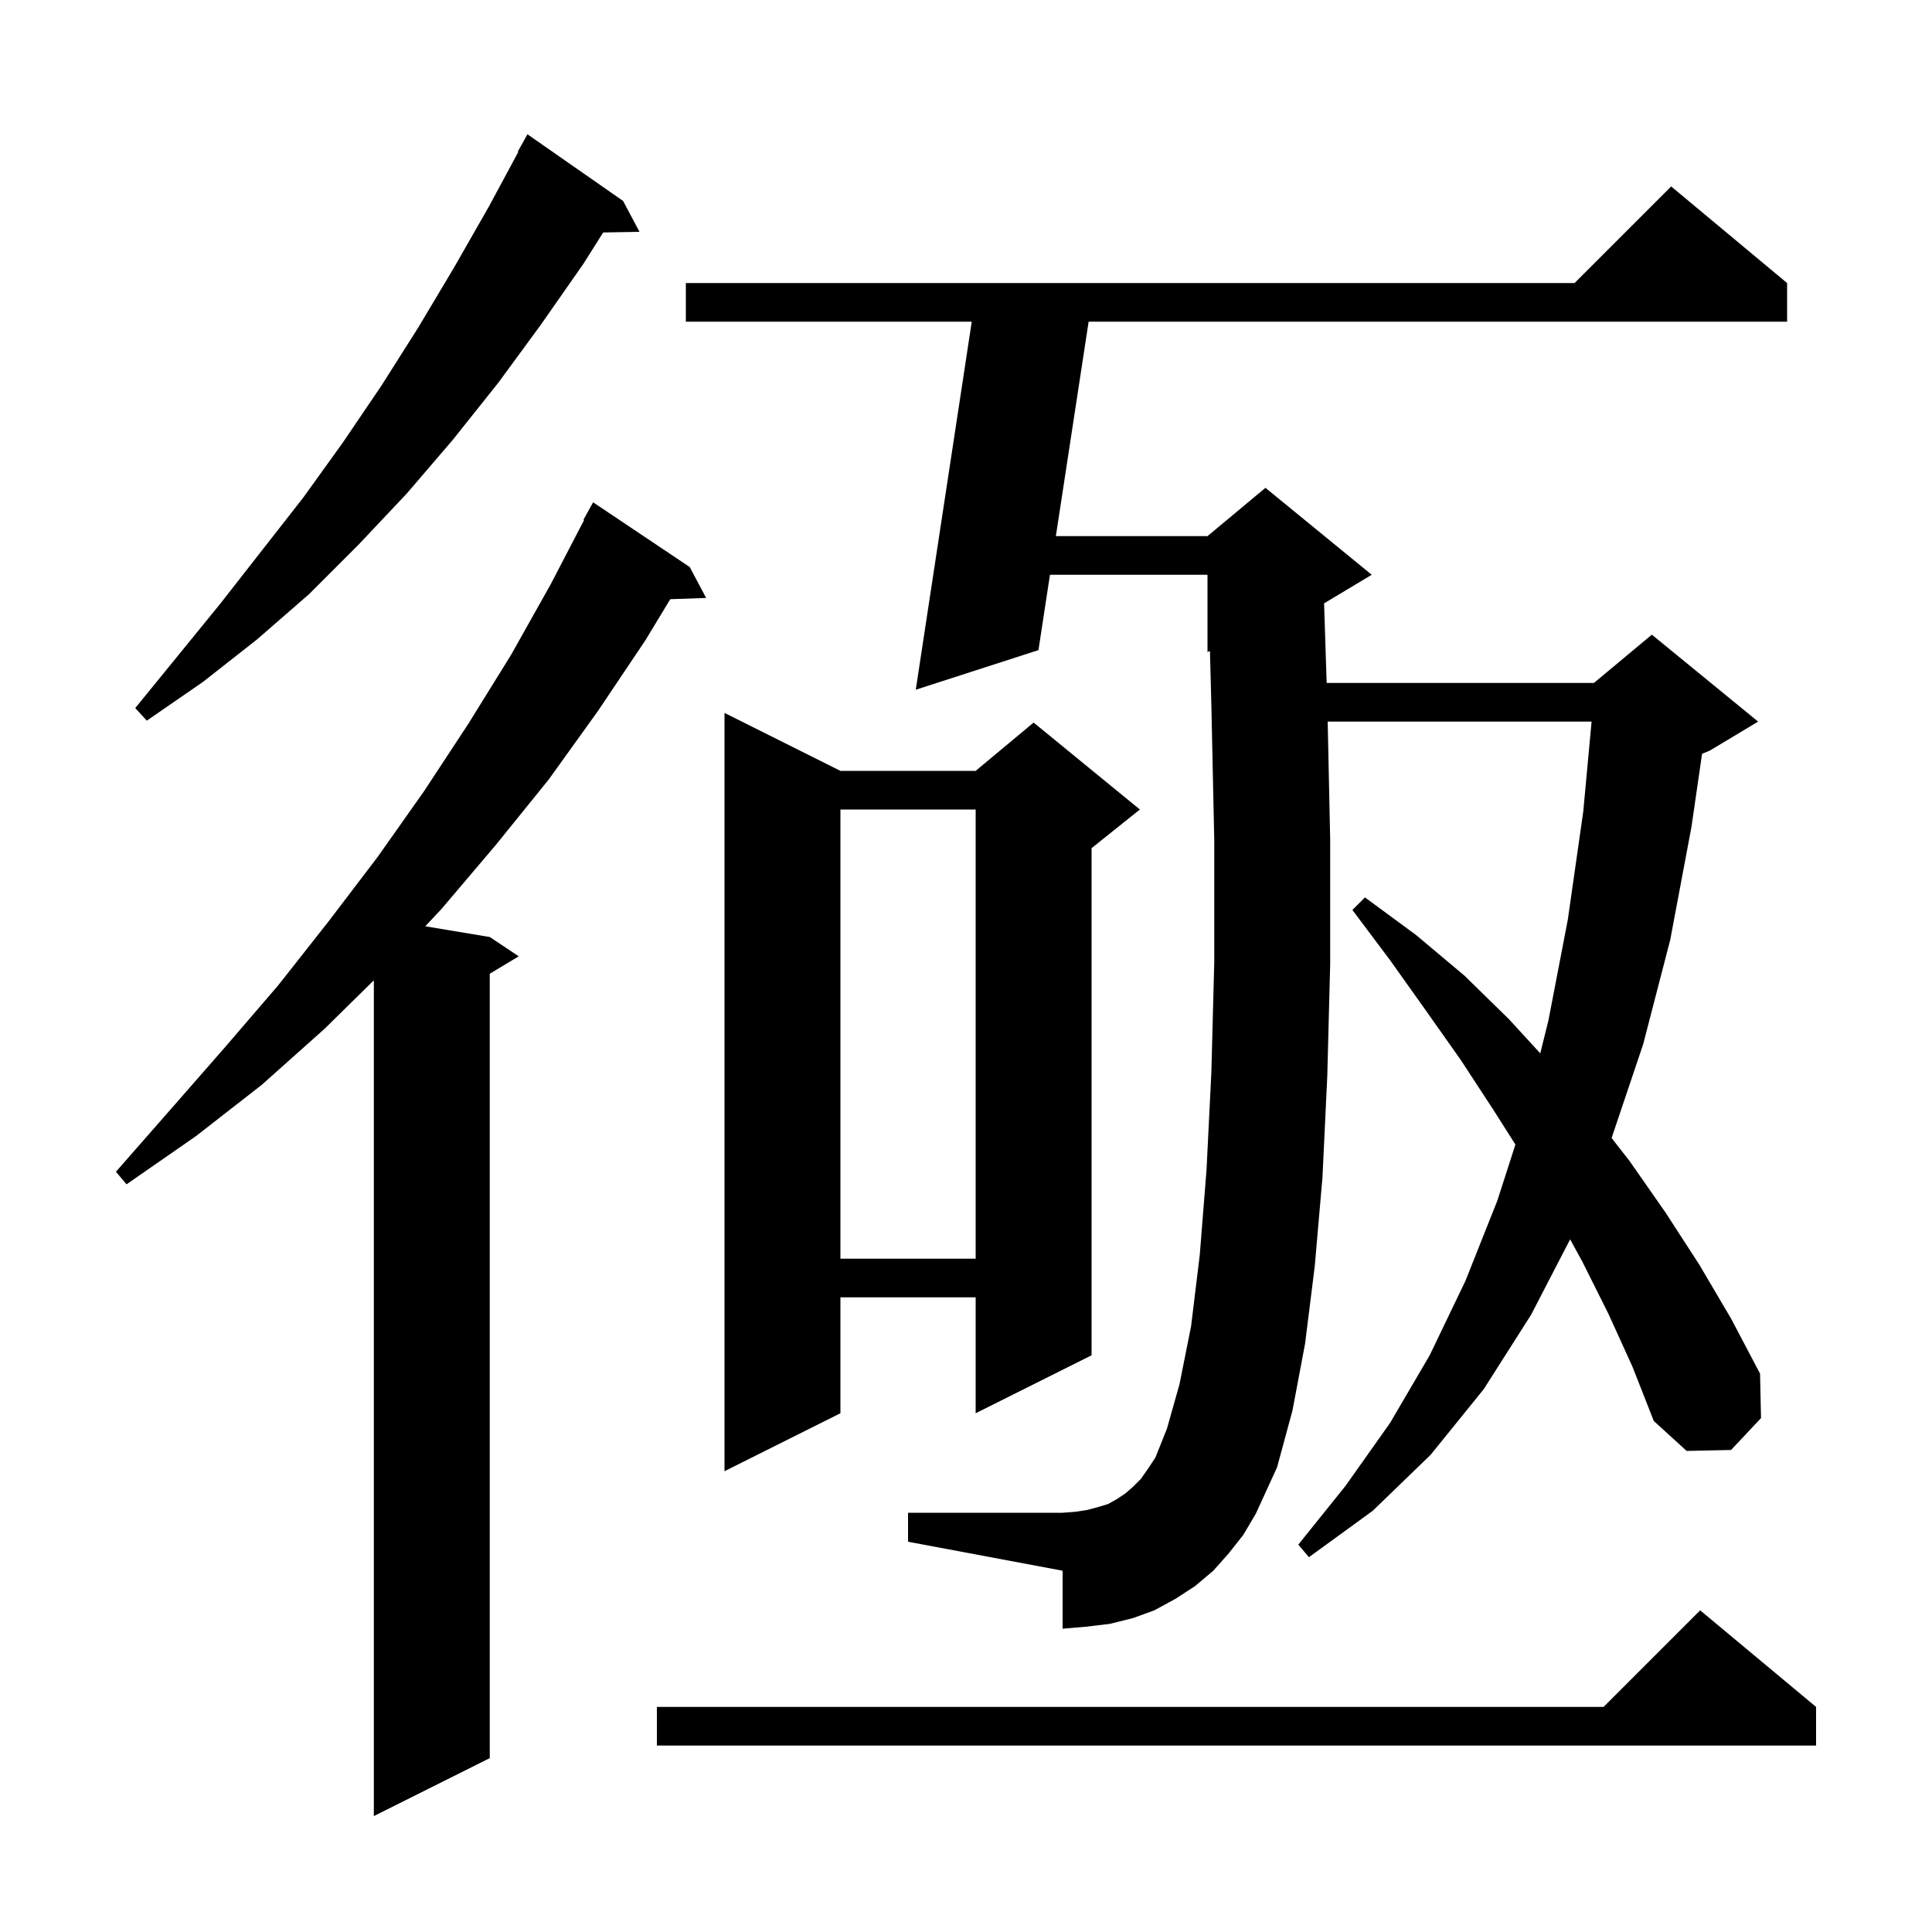 <svg xmlns="http://www.w3.org/2000/svg" xmlns:xlink="http://www.w3.org/1999/xlink" version="1.1" baseProfile="full" viewBox="0 0 200 200" width="200" height="200"><g fill="currentColor"><path d="M 71.4 58.7 L 73.1 61.9 L 69.386 62.028 L 66.8 66.3 L 61.9 73.6 L 56.8 80.7 L 51.3 87.5 L 45.7 94.1 L 44.026 95.888 L 50.7 97.0 L 53.7 99.0 L 50.7 100.8 L 50.7 182.0 L 38.7 188.0 L 38.7 101.482 L 33.6 106.5 L 27.1 112.3 L 20.3 117.6 L 13.1 122.6 L 12.0 121.3 L 17.7 114.8 L 23.3 108.4 L 28.8 102.0 L 34.0 95.4 L 39.1 88.7 L 43.9 81.9 L 48.5 74.9 L 52.9 67.8 L 57.0 60.5 L 60.468 53.83 L 60.4 53.8 L 61.4 52.0 Z M 188.0 176.7 L 188.0 180.7 L 68.0 180.7 L 68.0 176.7 L 166.0 176.7 L 176.0 166.7 Z M 166.5 136.0 L 163.8 130.6 L 162.54 128.296 L 158.5 136.1 L 153.6 143.8 L 148.1 150.6 L 142.1 156.4 L 135.5 161.2 L 134.4 159.9 L 139.3 153.8 L 143.9 147.3 L 148.0 140.3 L 151.7 132.6 L 155.0 124.3 L 156.874 118.484 L 154.6 114.9 L 151.2 109.7 L 147.6 104.6 L 143.9 99.4 L 140.0 94.2 L 141.3 92.9 L 146.6 96.8 L 151.6 101.0 L 156.2 105.5 L 159.448 109.043 L 160.3 105.6 L 162.3 95.2 L 163.9 84.0 L 164.76 74.7 L 137.442 74.7 L 137.7 86.9 L 137.7 99.8 L 137.4 111.4 L 136.9 121.9 L 136.1 131.1 L 135.1 139.1 L 133.8 146.0 L 132.2 151.9 L 130.0 156.7 L 128.7 158.9 L 127.2 160.8 L 125.6 162.6 L 123.7 164.2 L 121.7 165.5 L 119.5 166.7 L 117.3 167.5 L 114.9 168.1 L 112.4 168.4 L 110.0 168.6 L 110.0 162.6 L 94.0 159.6 L 94.0 156.6 L 110.0 156.6 L 111.3 156.5 L 112.6 156.3 L 113.7 156.0 L 114.7 155.7 L 115.6 155.2 L 116.5 154.6 L 117.3 153.9 L 118.1 153.1 L 118.8 152.1 L 119.6 150.9 L 120.8 147.9 L 122.1 143.3 L 123.3 137.3 L 124.2 129.9 L 124.9 121.1 L 125.4 111.0 L 125.7 99.6 L 125.7 87.0 L 125.4 73.0 L 125.253 67.394 L 125.0 67.5 L 125.0 59.5 L 108.692 59.5 L 107.5 67.3 L 94.8 71.4 L 100.596 33.3 L 71.0 33.3 L 71.0 29.3 L 163.0 29.3 L 173.0 19.3 L 185.0 29.3 L 185.0 33.3 L 112.694 33.3 L 109.303 55.5 L 125.0 55.5 L 131.0 50.5 L 142.0 59.5 L 137.068 62.459 L 137.335 70.7 L 165.0 70.7 L 171.0 65.7 L 182.0 74.7 L 177.0 77.7 L 176.198 78.034 L 175.1 85.6 L 172.9 97.3 L 170.1 108.1 L 166.833 117.806 L 168.7 120.2 L 172.4 125.5 L 175.9 130.9 L 179.2 136.5 L 182.2 142.2 L 182.3 146.8 L 179.2 150.1 L 174.6 150.2 L 171.2 147.1 L 169.0 141.5 Z M 87.0 79.8 L 101.0 79.8 L 107.0 74.8 L 118.0 83.8 L 113.0 87.8 L 113.0 140.3 L 101.0 146.3 L 101.0 134.3 L 87.0 134.3 L 87.0 146.3 L 75.0 152.3 L 75.0 73.8 Z M 87.0 83.8 L 87.0 130.3 L 101.0 130.3 L 101.0 83.8 Z M 64.5 20.8 L 66.2 24.0 L 62.441 24.064 L 60.4 27.3 L 56.0 33.6 L 51.6 39.6 L 46.9 45.5 L 42.1 51.1 L 37.1 56.4 L 32.0 61.5 L 26.6 66.2 L 21.0 70.6 L 15.2 74.6 L 14.0 73.3 L 22.8 62.5 L 31.4 51.5 L 35.5 45.8 L 39.5 39.9 L 43.3 33.9 L 47.0 27.7 L 50.6 21.4 L 53.655 15.726 L 53.6 15.7 L 54.6 13.9 Z "/></g></svg>